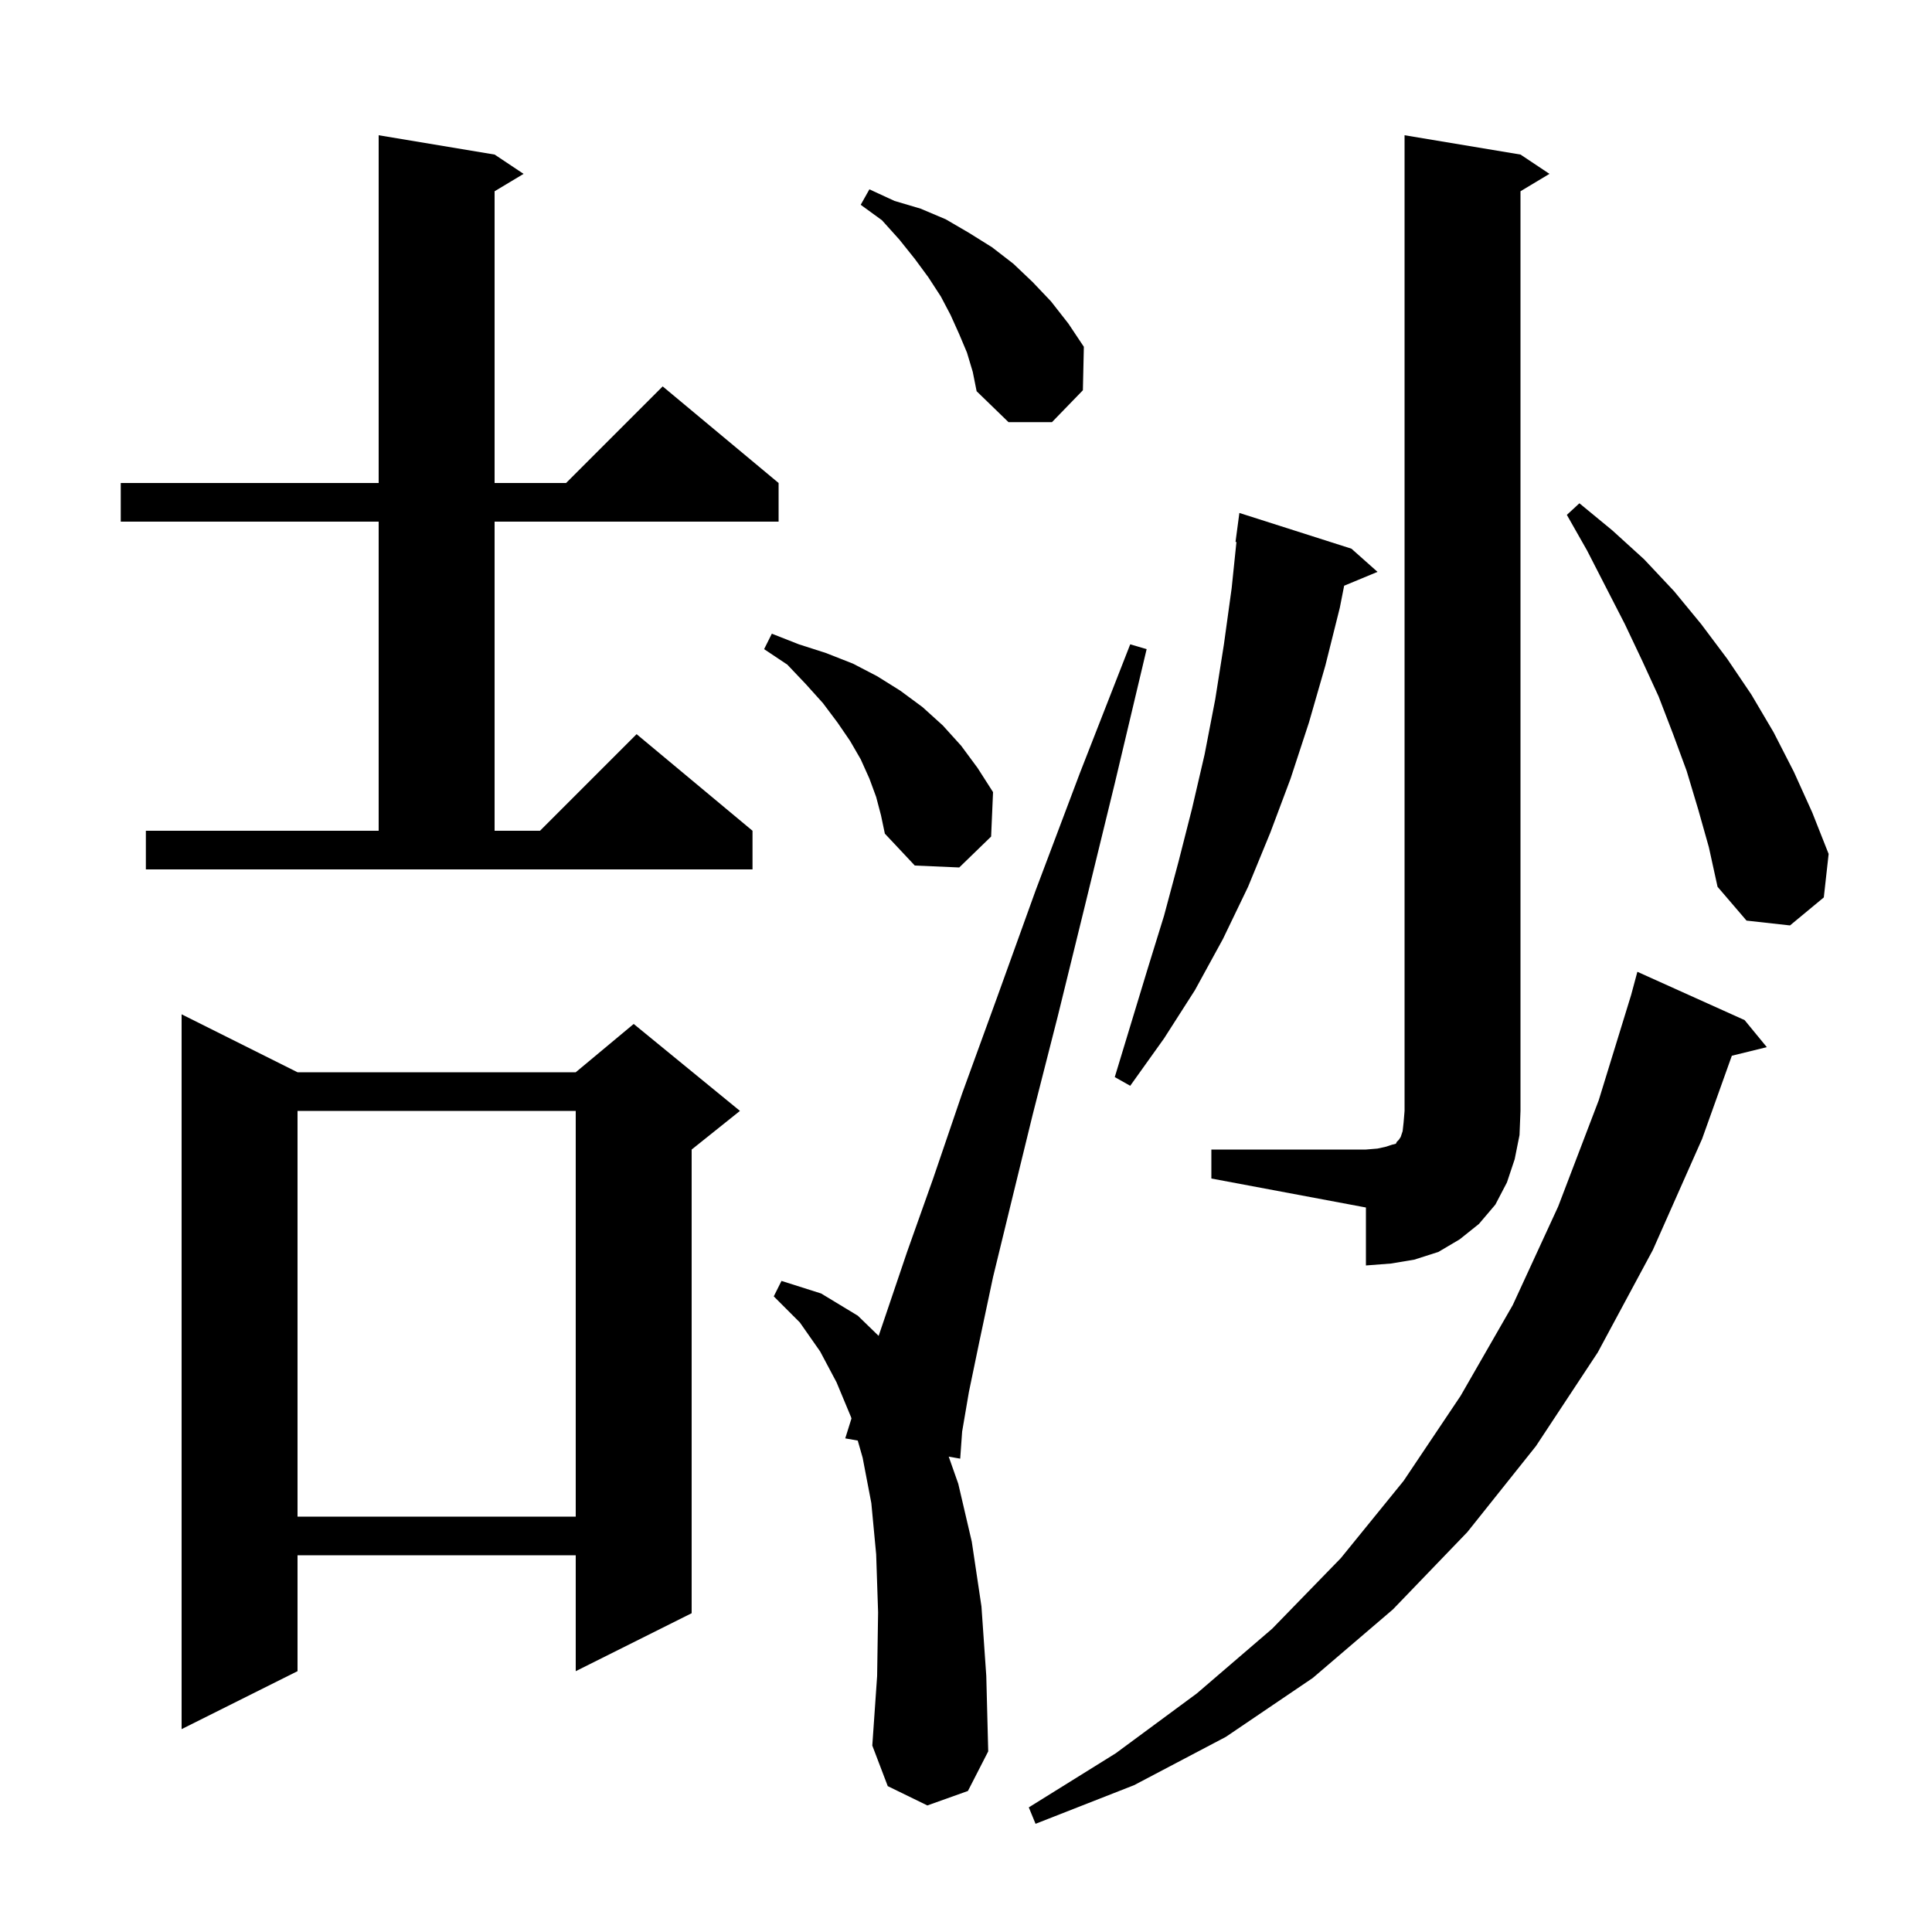 <svg xmlns="http://www.w3.org/2000/svg" xmlns:xlink="http://www.w3.org/1999/xlink" version="1.1" baseProfile="full" viewBox="0 0 200 200" width="200" height="200"><g fill="currentColor"><path d="M 180.6 105.6 L 182.9 108.4 L 179.28 109.289 L 176.2 117.9 L 171.1 129.4 L 165.4 140.0 L 159.0 149.7 L 151.9 158.6 L 144.2 166.6 L 135.9 173.7 L 126.9 179.8 L 117.4 184.8 L 107.2 188.8 L 106.5 187.1 L 115.5 181.5 L 123.9 175.3 L 131.7 168.6 L 138.8 161.3 L 145.3 153.3 L 151.2 144.5 L 156.6 135.1 L 161.3 124.9 L 165.5 113.9 L 168.854 103.0 L 169.5 100.6 Z M 96.0 186.9 L 91.9 184.9 L 90.3 180.7 L 90.8 173.5 L 90.9 166.9 L 90.7 160.9 L 90.2 155.6 L 89.3 150.9 L 88.794 149.128 L 87.5 148.9 L 88.142 146.846 L 88.1 146.7 L 86.6 143.1 L 84.9 139.9 L 82.8 136.9 L 80.1 134.2 L 80.9 132.6 L 85.0 133.9 L 88.8 136.2 L 90.956 138.291 L 91.7 136.1 L 93.9 129.6 L 96.6 122.0 L 99.6 113.2 L 103.2 103.3 L 107.2 92.2 L 111.8 80.0 L 117.0 66.7 L 118.7 67.2 L 115.4 81.1 L 112.3 93.8 L 109.5 105.2 L 106.9 115.4 L 104.7 124.4 L 102.8 132.2 L 101.4 138.8 L 100.3 144.1 L 99.6 148.2 L 99.4 151.0 L 98.211 150.79 L 99.2 153.6 L 100.6 159.6 L 101.6 166.3 L 102.1 173.5 L 102.3 181.3 L 100.2 185.4 Z M 30.8 111.0 L 59.6 111.0 L 65.6 106.0 L 76.6 115.0 L 71.6 119.0 L 71.6 167.0 L 59.6 173.0 L 59.6 161.0 L 30.8 161.0 L 30.8 173.0 L 18.8 179.0 L 18.8 105.0 Z M 30.8 115.0 L 30.8 157.0 L 59.6 157.0 L 59.6 115.0 Z M 125.4 119.0 L 141.4 119.0 L 142.6 118.9 L 143.5 118.7 L 144.1 118.5 L 144.5 118.4 L 144.6 118.2 L 144.8 118.0 L 145.0 117.7 L 145.2 117.1 L 145.3 116.2 L 145.4 115.0 L 145.4 14.0 L 157.4 16.0 L 160.4 18.0 L 157.4 19.8 L 157.4 115.0 L 157.3 117.5 L 156.8 120.0 L 156.0 122.4 L 154.8 124.7 L 153.1 126.7 L 151.1 128.3 L 148.9 129.6 L 146.4 130.4 L 144.0 130.8 L 141.4 131.0 L 141.4 125.0 L 125.4 122.0 Z M 139.9 56.8 L 142.6 59.2 L 139.146 60.634 L 138.7 62.9 L 137.2 68.9 L 135.5 74.8 L 133.6 80.6 L 131.5 86.2 L 129.2 91.8 L 126.6 97.2 L 123.7 102.5 L 120.5 107.5 L 117.0 112.4 L 115.4 111.5 L 118.8 100.3 L 120.5 94.8 L 122.0 89.2 L 123.4 83.7 L 124.7 78.1 L 125.8 72.4 L 126.7 66.7 L 127.5 60.9 L 127.996 56.106 L 127.9 56.1 L 128.3 53.1 Z M 175.8 83.8 L 174.6 79.8 L 173.2 76.0 L 171.7 72.1 L 170.0 68.4 L 168.2 64.6 L 166.3 60.9 L 164.3 57.0 L 162.2 53.3 L 163.5 52.1 L 166.9 54.9 L 170.2 57.9 L 173.3 61.2 L 176.1 64.6 L 178.8 68.2 L 181.3 71.9 L 183.6 75.8 L 185.7 79.9 L 187.6 84.1 L 189.3 88.4 L 188.8 92.9 L 185.3 95.8 L 180.8 95.3 L 177.8 91.8 L 176.9 87.7 Z M 15.1 86.0 L 39.2 86.0 L 39.2 54.0 L 12.5 54.0 L 12.5 50.0 L 39.2 50.0 L 39.2 14.0 L 51.2 16.0 L 54.2 18.0 L 51.2 19.8 L 51.2 50.0 L 58.6 50.0 L 68.6 40.0 L 80.6 50.0 L 80.6 54.0 L 51.2 54.0 L 51.2 86.0 L 55.9 86.0 L 65.9 76.0 L 77.9 86.0 L 77.9 90.0 L 15.1 90.0 Z M 90.7 82.5 L 90.0 80.6 L 89.1 78.6 L 88.0 76.7 L 86.7 74.8 L 85.2 72.8 L 83.4 70.8 L 81.5 68.8 L 79.1 67.2 L 79.9 65.6 L 82.7 66.7 L 85.5 67.6 L 88.3 68.7 L 90.8 70.0 L 93.2 71.5 L 95.5 73.2 L 97.6 75.1 L 99.5 77.2 L 101.2 79.5 L 102.8 82.0 L 102.6 86.6 L 99.3 89.8 L 94.7 89.6 L 91.6 86.3 L 91.2 84.4 Z M 100.1 36.5 L 99.3 34.6 L 98.4 32.6 L 97.4 30.7 L 96.1 28.7 L 94.7 26.8 L 93.1 24.8 L 91.3 22.8 L 89.1 21.2 L 90.0 19.6 L 92.6 20.8 L 95.3 21.6 L 97.9 22.7 L 100.3 24.1 L 102.7 25.6 L 104.9 27.3 L 106.9 29.2 L 108.8 31.2 L 110.6 33.5 L 112.2 35.9 L 112.1 40.4 L 108.9 43.7 L 104.4 43.7 L 101.1 40.5 L 100.7 38.5 Z "/></g></svg>